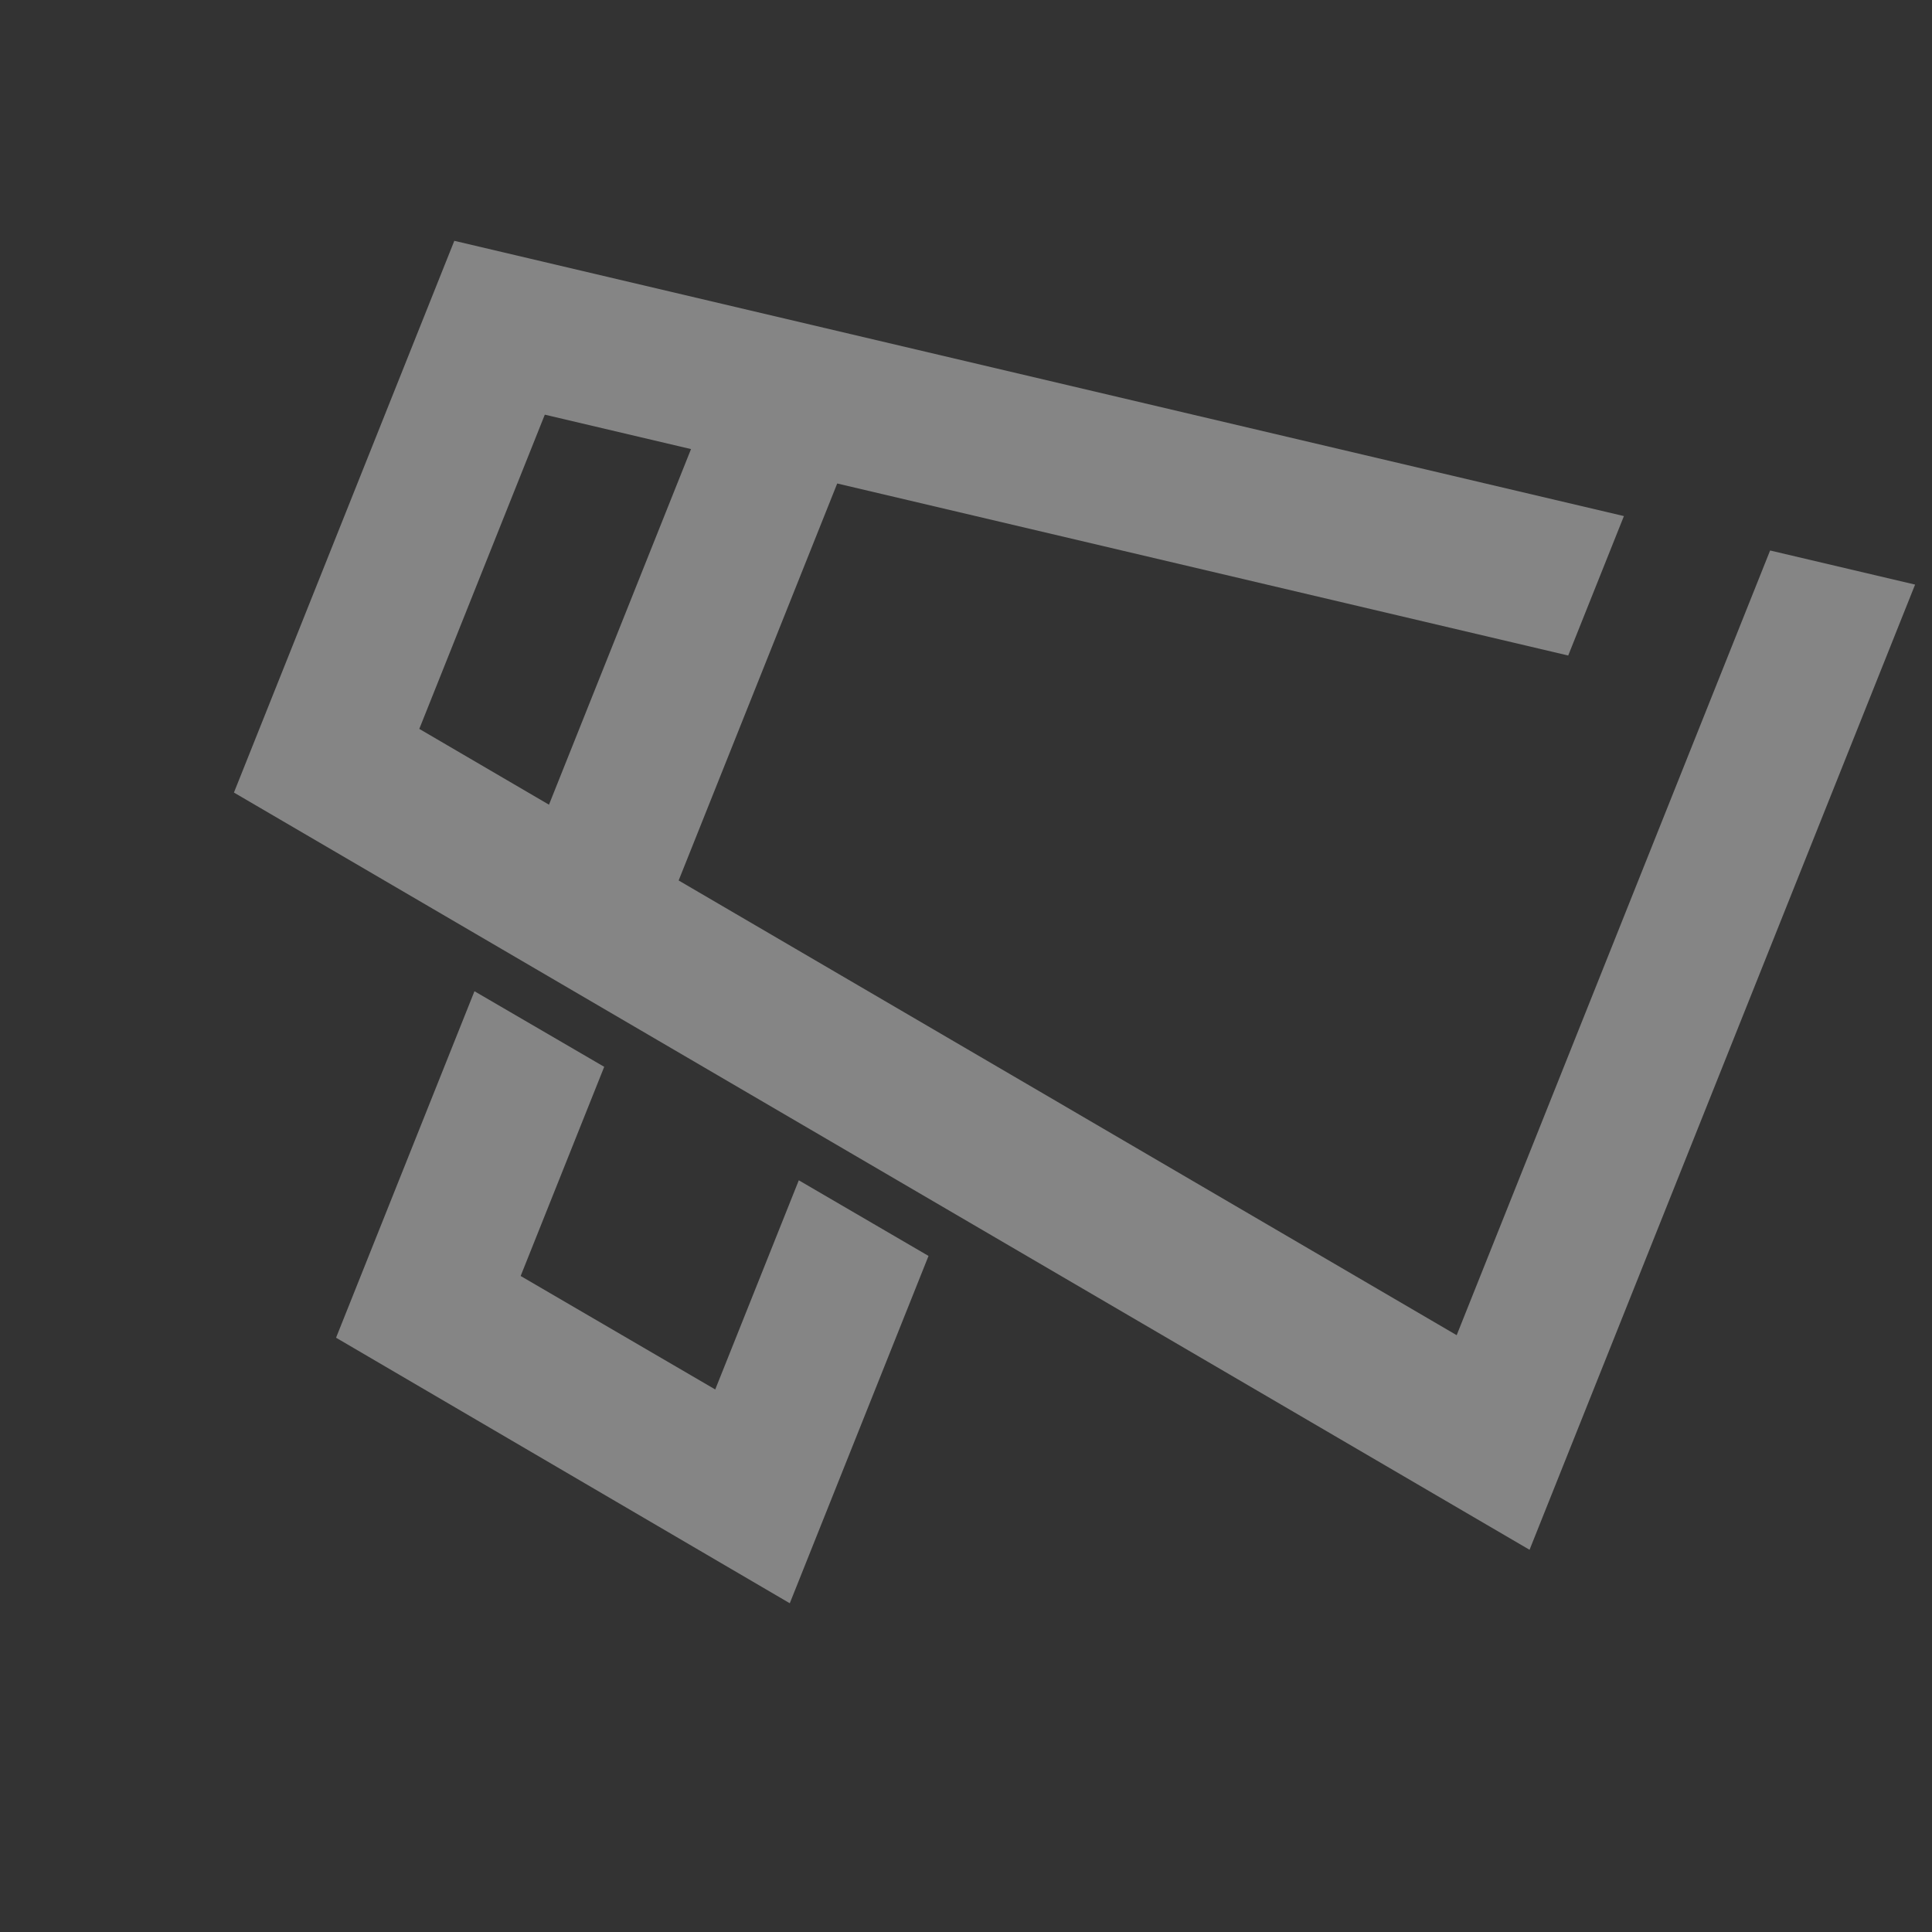 <svg width="169" height="169" viewBox="0 0 169 169" fill="none" xmlns="http://www.w3.org/2000/svg">
<rect x="0" y="0" width="169" height="169" fill="#333333" stroke="none"/>
<g clip-path="url(#clip0_1927_426)">
<path d="M52.853 93.319L45.544 111.616L62.565 121.542L69.874 103.245L81.222 109.862L69.086 140.244L29.396 117.016L41.503 86.707L52.853 93.319ZM59.364 77.018L127.421 116.794L154.839 48.153L167.628 51.162L133.891 135.622L20.463 69.328L39.741 21.065L142.051 45.143L137.178 57.341L73.235 42.293L59.364 77.018ZM48.021 70.389L60.446 39.283L47.657 36.273L36.678 63.759L48.021 70.389Z" fill="white" fill-opacity="0.4"/>
</g>
<defs>
<clipPath id="clip0_1927_426">
<rect width="129.819" height="129.819" fill="white" transform="translate(48.155) rotate(21.774)"/>
</clipPath>
</defs>
</svg>
